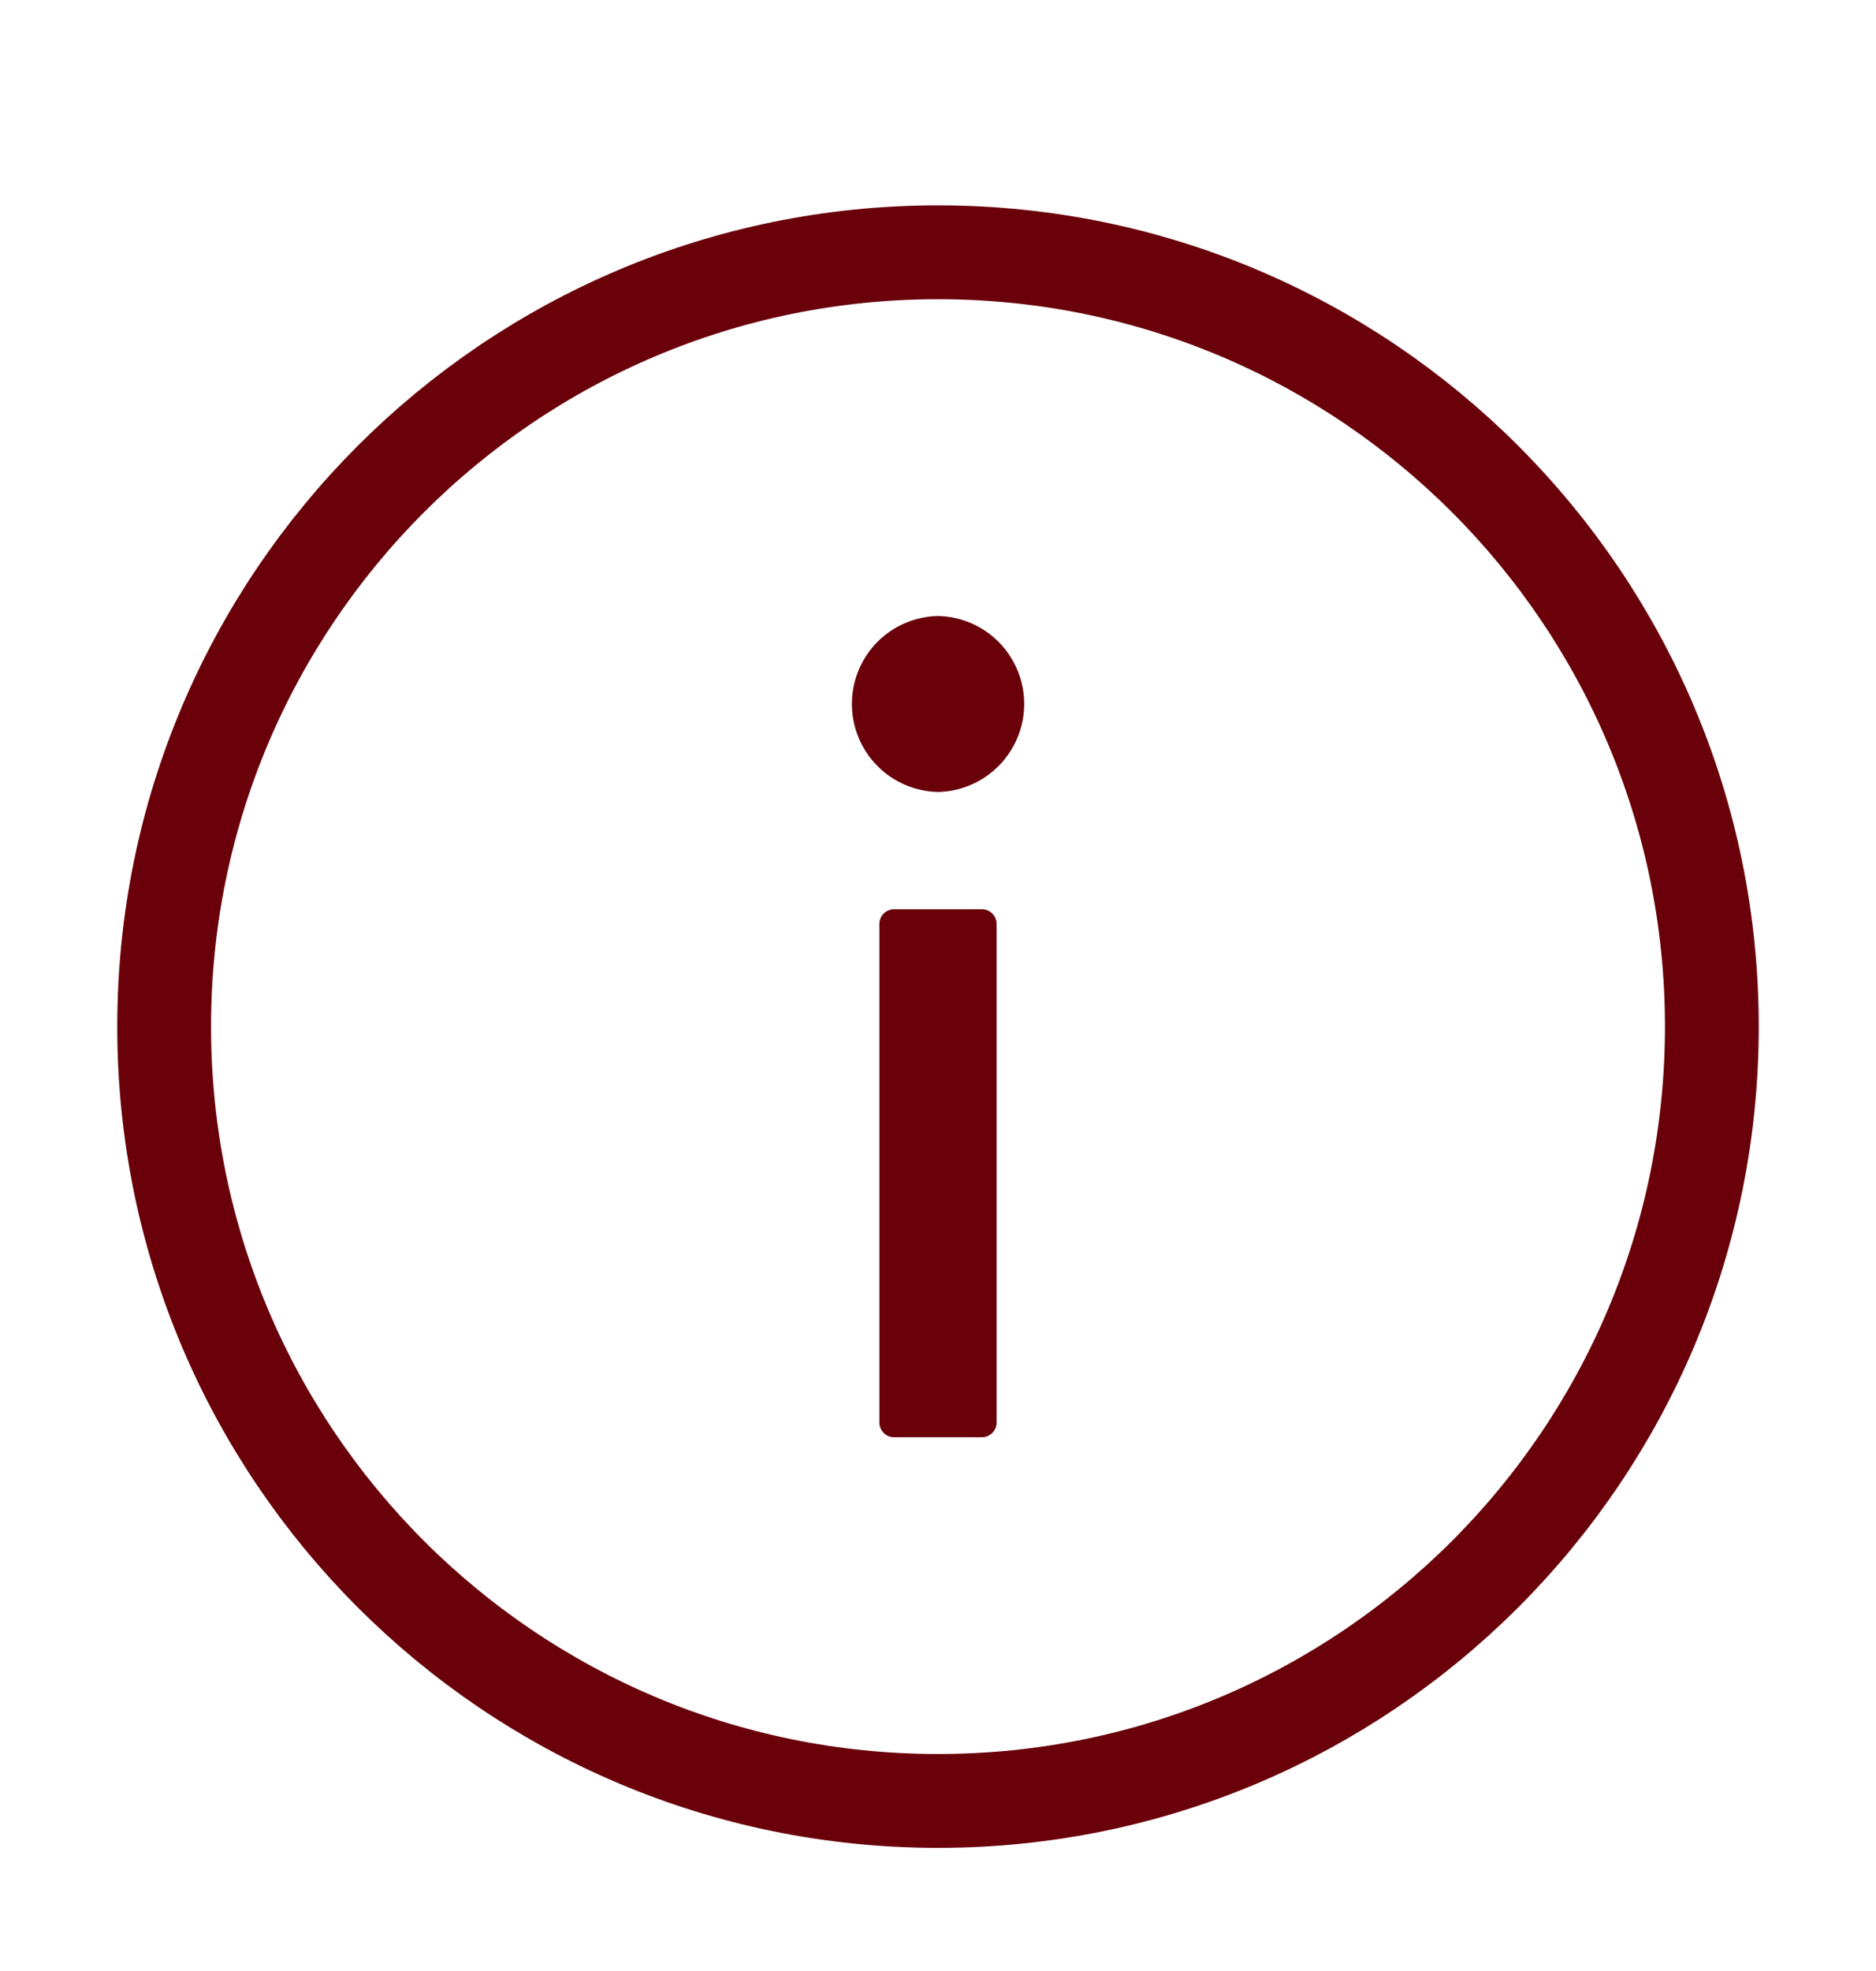<svg width="20" height="21" viewBox="0 0 20 21" fill="none" xmlns="http://www.w3.org/2000/svg">
<path d="M1.75 10.938C1.75 6.382 5.444 2.688 10 2.688C14.556 2.688 18.25 6.382 18.25 10.938C18.25 15.494 14.556 19.188 10 19.188C5.444 19.188 1.75 15.494 1.75 10.938Z" stroke="#69000A"/>
<path d="M10.625 15.156C10.625 15.242 10.555 15.313 10.469 15.313H9.531C9.445 15.313 9.375 15.242 9.375 15.156V9.844C9.375 9.758 9.445 9.688 9.531 9.688H10.469C10.555 9.688 10.625 9.758 10.625 9.844V15.156ZM10 8.438C9.755 8.433 9.521 8.332 9.349 8.156C9.178 7.981 9.082 7.746 9.082 7.5C9.082 7.255 9.178 7.019 9.349 6.844C9.521 6.669 9.755 6.568 10 6.563C10.245 6.568 10.479 6.669 10.651 6.844C10.822 7.019 10.919 7.255 10.919 7.5C10.919 7.746 10.822 7.981 10.651 8.156C10.479 8.332 10.245 8.433 10 8.438Z" fill="#69000A"/>
</svg>
